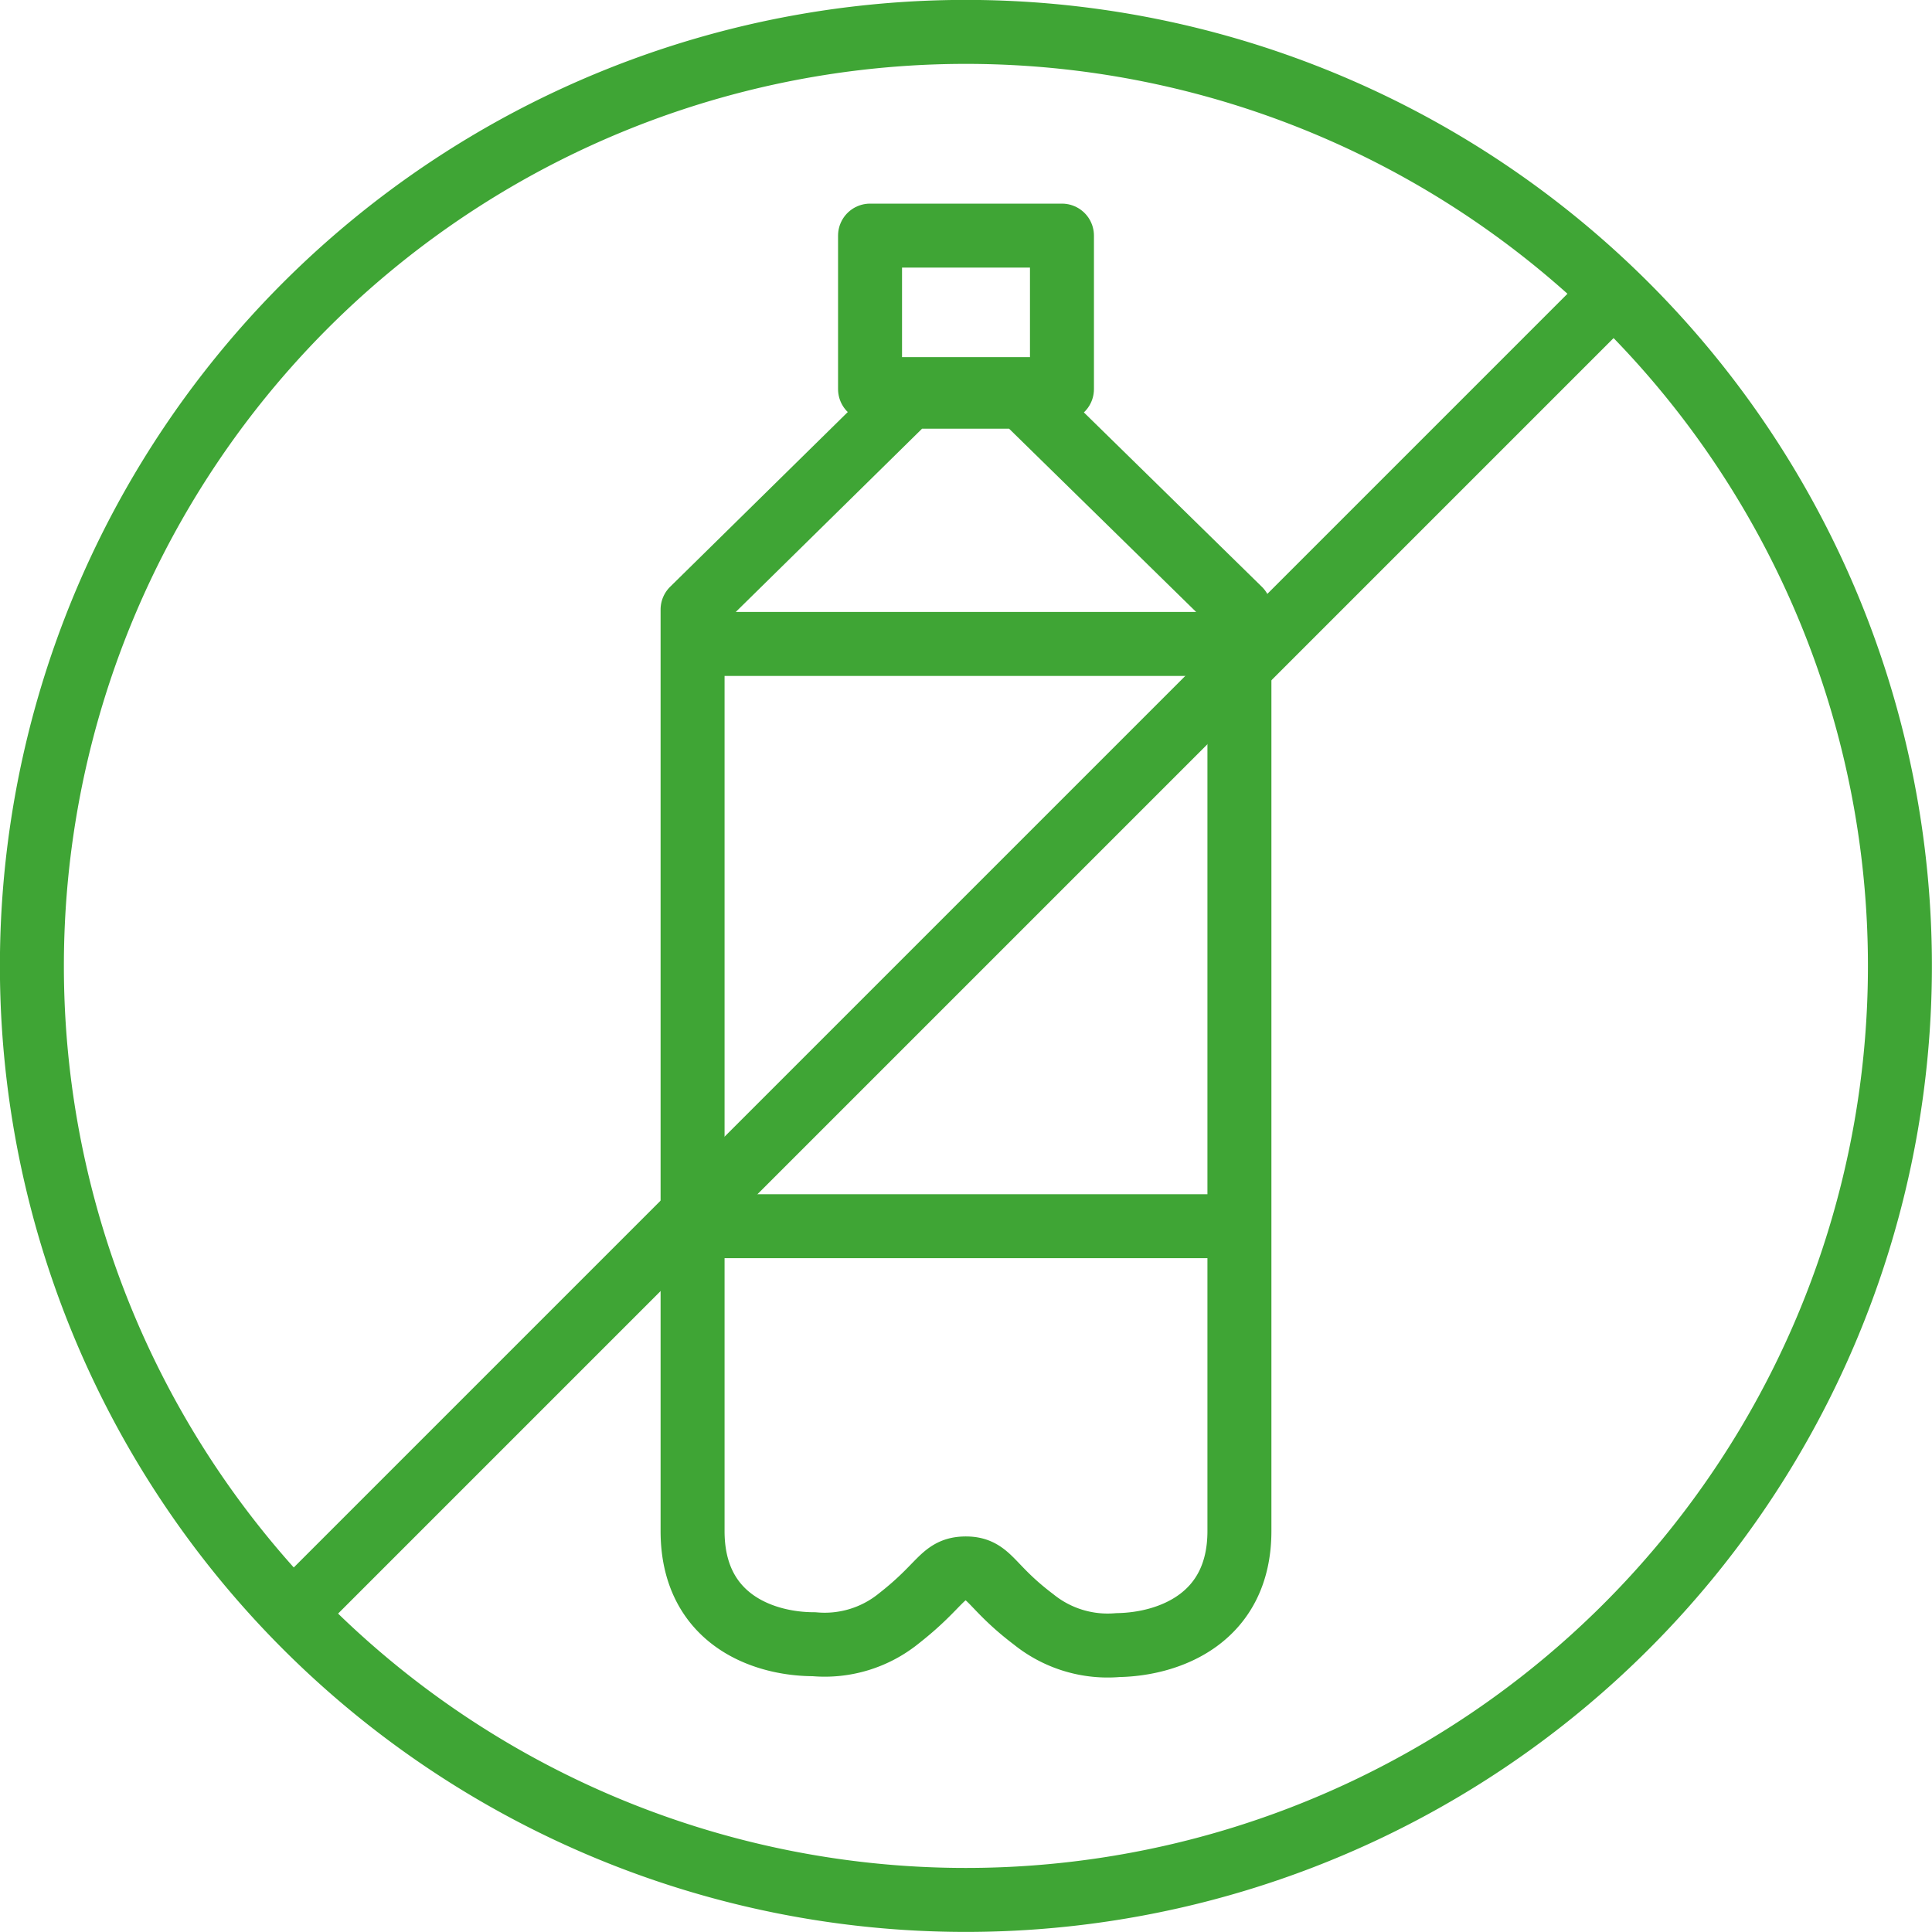 <?xml version="1.0" encoding="utf-8"?>
<svg xmlns="http://www.w3.org/2000/svg" viewBox="0 0 109.63 109.63"><defs><style>.cls-1{fill:none;stroke:#3fa535;stroke-linecap:round;stroke-linejoin:round;stroke-width:3.63px;}</style></defs><title>icona-microplastiche</title><g id="Livello_2" data-name="Livello 2"><g id="Livello_1-2" data-name="Livello 1"><path class="cls-1" d="M54.81,107.81a53,53,0,1,0-53-53A53,53,0,0,0,54.81,107.81Z"/><line class="cls-1" x1="90.39" y1="17.79" x2="17.79" y2="90.39"/><rect class="cls-1" x="49.37" y="13.37" width="10.89" height="8.71"/><path class="cls-1" d="M70.33,86.88V34.59L58,22.51H51.58v0L39.3,34.59V86.88c0,5,4,6.42,6.89,6.42A6.68,6.68,0,0,0,51,91.84C53.48,89.9,53.46,89,54.81,89s1.34,1,3.84,2.89a6.69,6.69,0,0,0,4.78,1.46C66.34,93.3,70.33,91.84,70.33,86.88Z"/><line class="cls-1" x1="39.96" y1="36.54" x2="68.64" y2="36.54"/><line class="cls-1" x1="39.96" y1="69.58" x2="68.64" y2="69.58"/></g></g></svg>